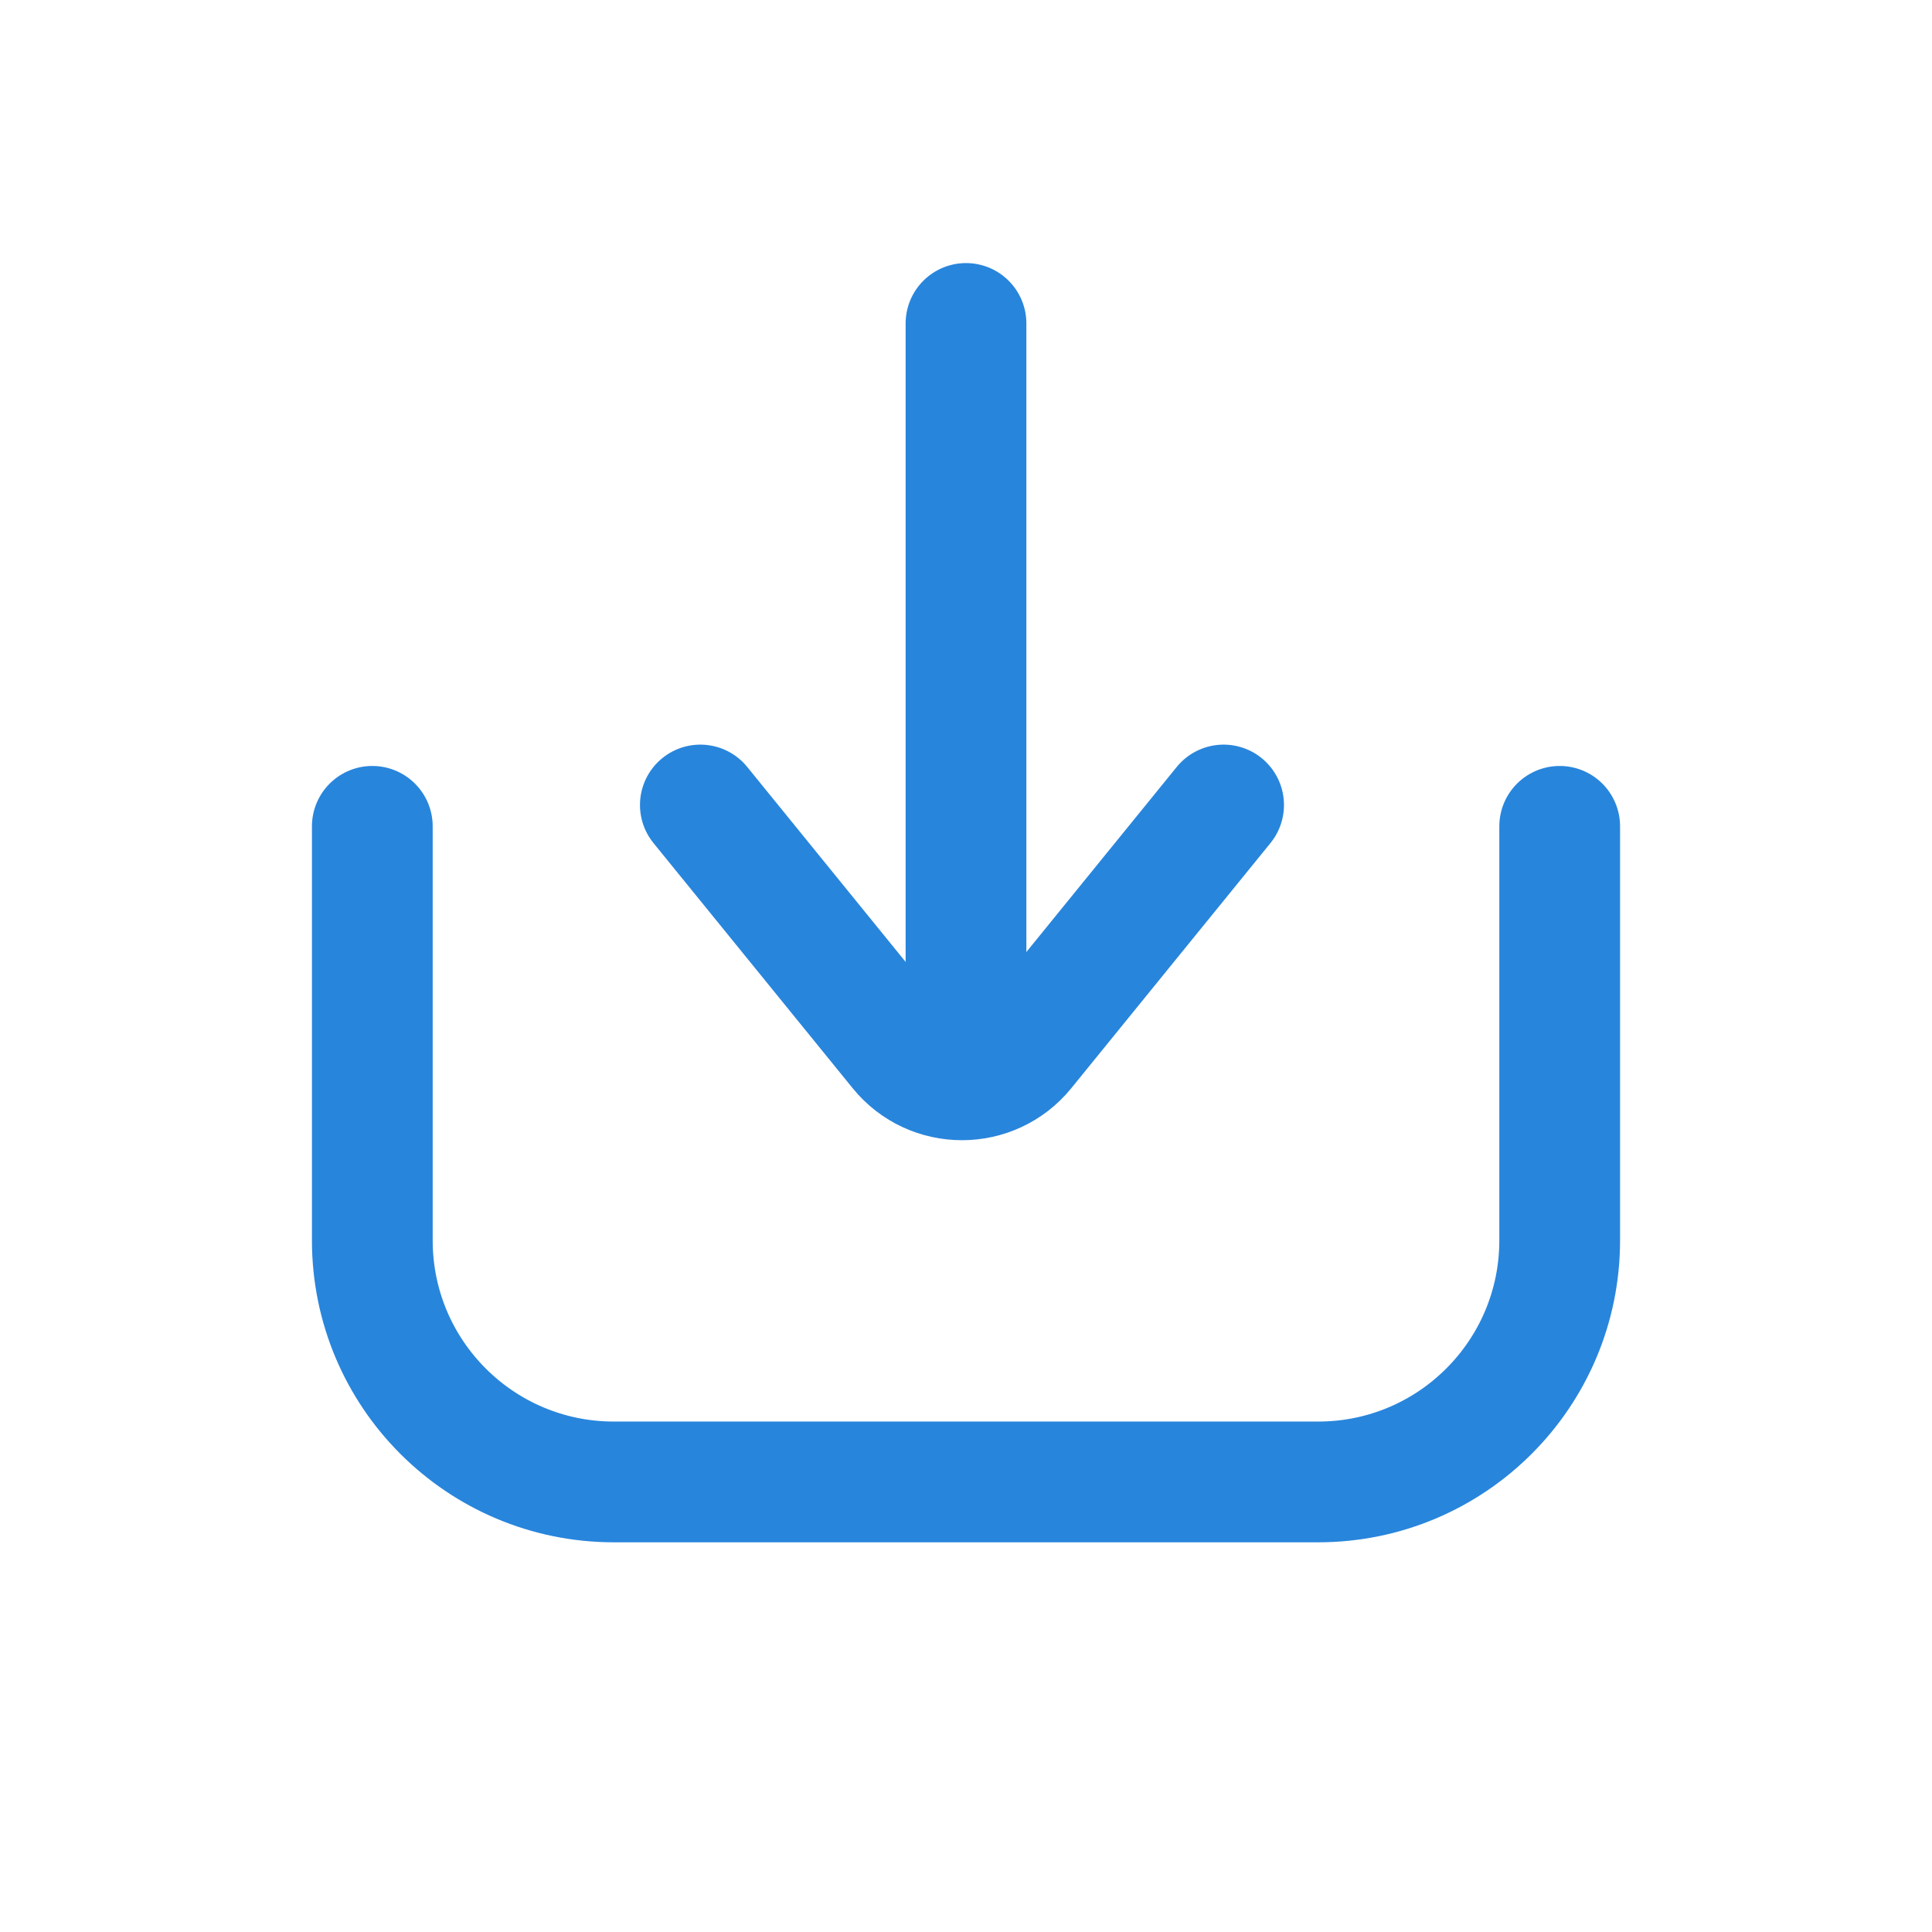 <svg width="24" height="24" viewBox="0 0 24 24" fill="none" xmlns="http://www.w3.org/2000/svg">
<path d="M4.625 10.265V15.409C4.625 17.066 5.968 18.409 7.625 18.409H16.375C18.032 18.409 19.375 17.066 19.375 15.409V10.265" stroke="#2885DC" stroke-width="1.5" stroke-linecap="round" stroke-linejoin="round"/>
<path d="M12 12.851V4.018" stroke="#2885DC" stroke-width="1.5" stroke-linecap="round" stroke-linejoin="round"/>
<path d="M8.7 10L11.174 13.045C11.574 13.537 12.326 13.537 12.726 13.045L15.2 10" stroke="#2885DC" stroke-width="1.5" stroke-linecap="round" stroke-linejoin="round"/>
</svg>
